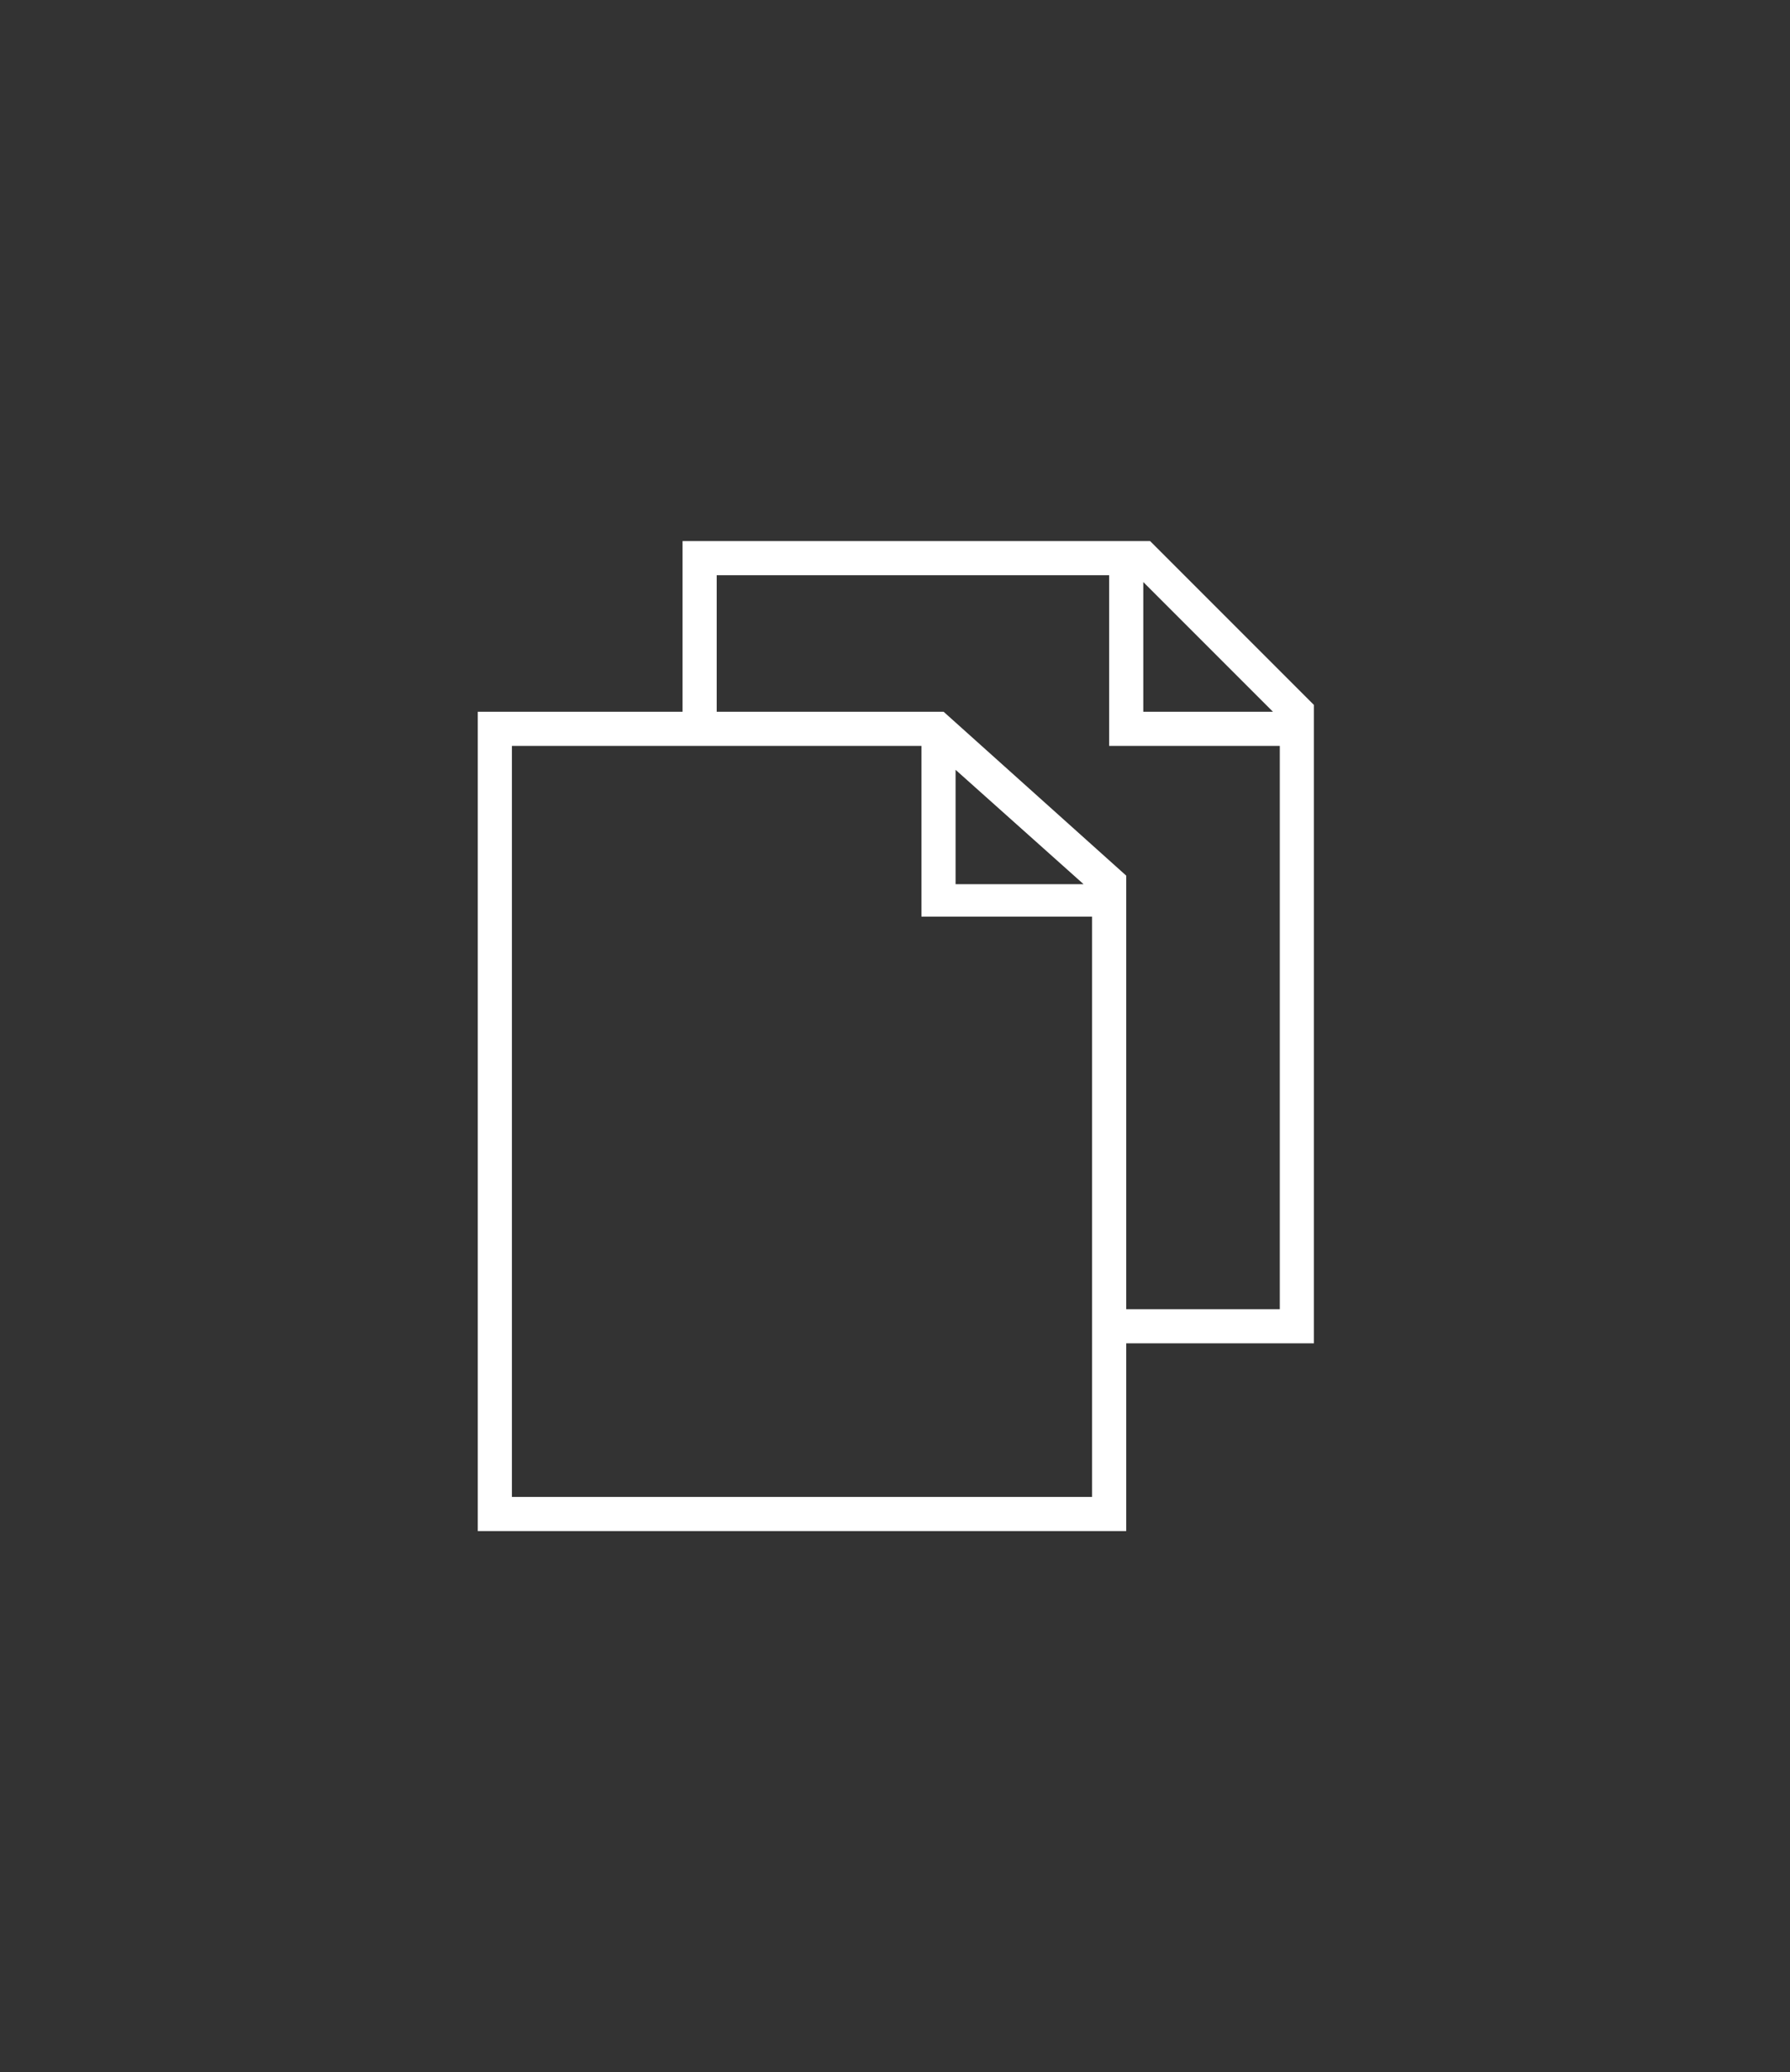 <?xml version="1.0" encoding="utf-8"?>
<!-- Generator: Adobe Illustrator 21.1.0, SVG Export Plug-In . SVG Version: 6.00 Build 0)  -->
<svg version="1.1" id="icons" xmlns="http://www.w3.org/2000/svg" xmlns:xlink="http://www.w3.org/1999/xlink" x="0px" y="0px"
	 viewBox="0 0 104.9 121.4" style="enable-background:new 0 0 104.9 121.4;" xml:space="preserve">
<rect x="0" y="0" width="104.9" height="121.4" fill="#333333" stroke="none"/>
<style type="text/css">
	.st0{fill:#FFFFFF;}
</style>
<path class="st0" d="M77,41.3l-9.6-9.6H40v10H28v48h38v-11h11V41.3z M67,34.1l7.6,7.6H67V34.1z M64,87.7H30v-44h24v10h10V87.7z
	 M56,45.1l7.5,6.7H56V45.1z M66,76.7V51.3l-10.7-9.6H42v-8h23v10h10v33H66z"/>
</svg>
